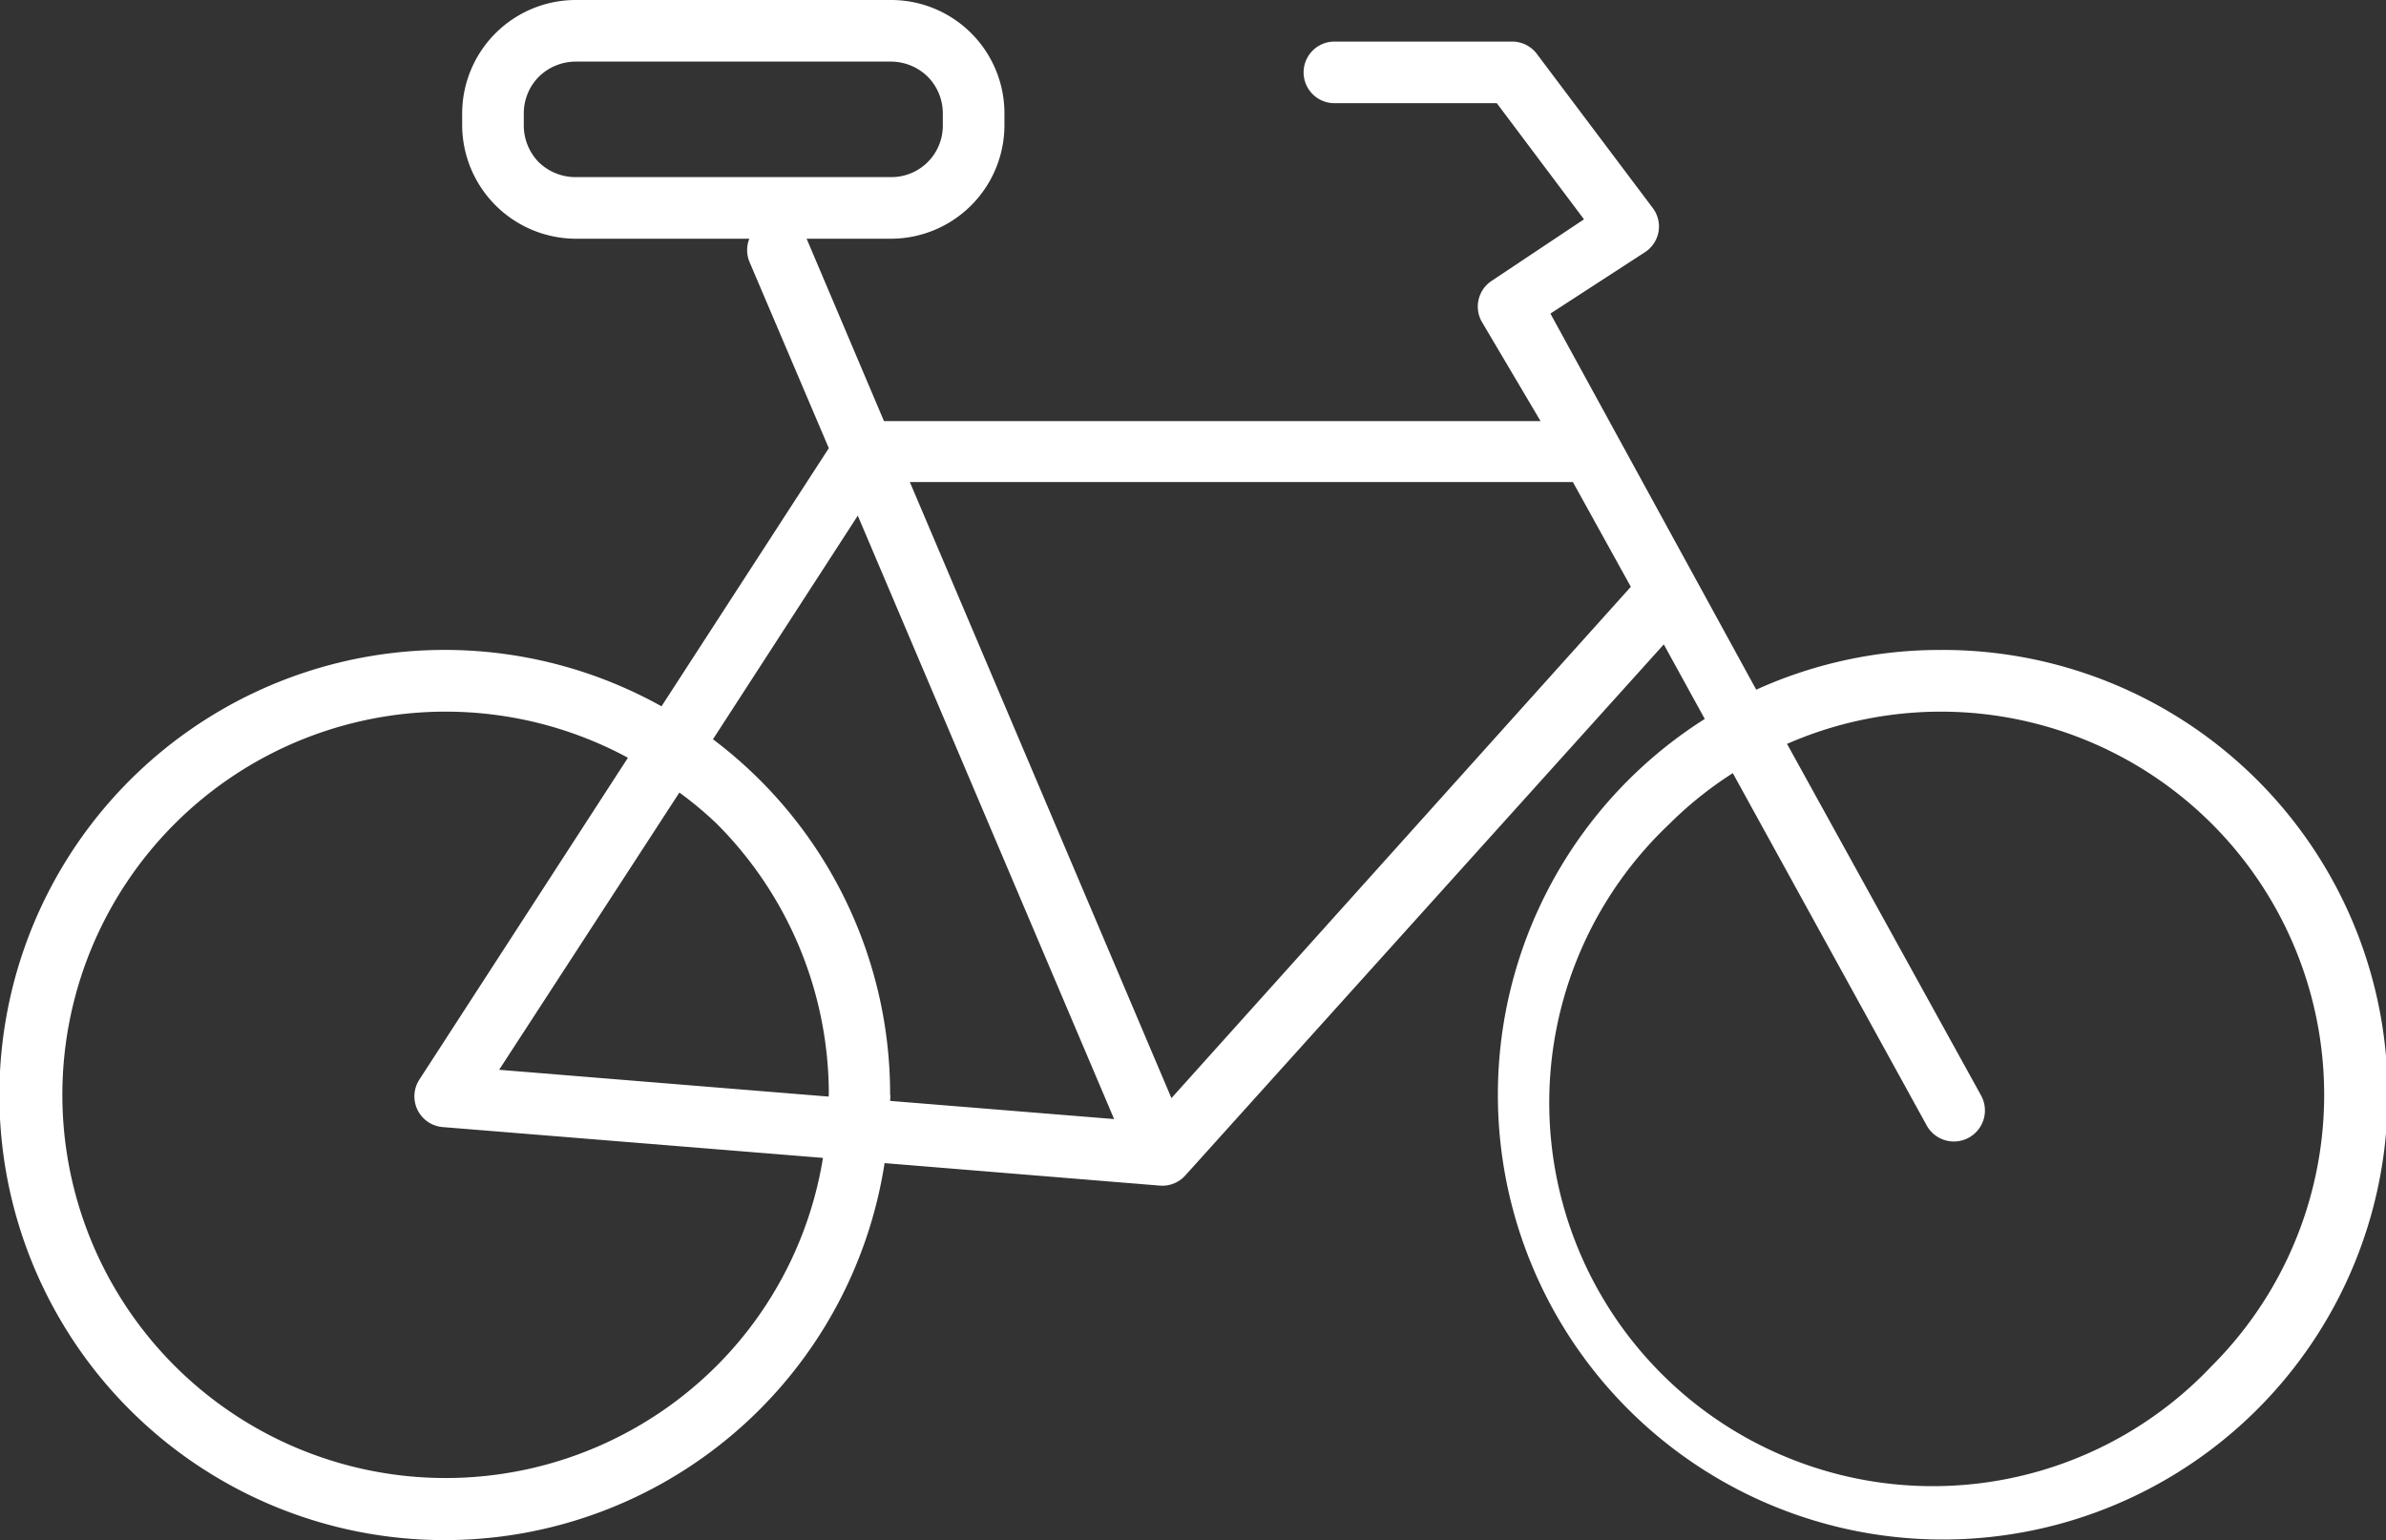 <svg xmlns="http://www.w3.org/2000/svg" viewBox="0 0 77.44 50"><rect x="0" y="0" width="77.44" height="50" fill="#333333" stroke="none"/><defs><style>.cls-1{fill:#fff;}</style></defs><title>header-icon-bike</title><g id="レイヤー_2" data-name="レイヤー 2"><g id="レイヤー_3" data-name="レイヤー 3"><path class="cls-1" d="M63,21.1a14.44,14.44,0,0,0-6,1.29L50.32,10.18l3.08-2a1,1,0,0,0,.43-.66,1,1,0,0,0-.19-.77l-3.76-5a1,1,0,0,0-.8-.4l-5.77,0a1,1,0,0,0,0,2l5.27,0,2.83,3.77-3,2a1,1,0,0,0-.32,1.32L50,13.67H28.69L26.18,7.75h2.75A3.69,3.69,0,0,0,32.6,4.07v-.4A3.68,3.68,0,0,0,28.93,0H18.67A3.69,3.69,0,0,0,15,3.67v.4a3.7,3.7,0,0,0,3.68,3.68h5.64a1,1,0,0,0,0,.74l2.58,6.06-5.43,8.38a14.45,14.45,0,1,0,7.24,14.83l8.93.73a1,1,0,0,0,.83-.33L54,20.92l1.33,2.42A14.44,14.44,0,1,0,63,21.1ZM17.48,5.26A1.71,1.71,0,0,1,17,4.07v-.4a1.69,1.69,0,0,1,.49-1.18A1.71,1.71,0,0,1,18.67,2H28.93a1.71,1.71,0,0,1,1.18.49,1.69,1.69,0,0,1,.49,1.18v.4a1.67,1.67,0,0,1-1.67,1.68H18.67A1.71,1.71,0,0,1,17.48,5.26Zm5.77,39.09A12.44,12.44,0,1,1,20.38,24.6L13.61,35.05a1,1,0,0,0,.76,1.54l12.34,1A12.33,12.33,0,0,1,23.25,44.35Zm3.64-8.75L16.2,34.73l5.85-9a11.76,11.76,0,0,1,1.2,1,12.43,12.43,0,0,1,3.65,8.8A.43.43,0,0,1,26.89,35.6Zm2-.05A14.42,14.42,0,0,0,23.14,24l4.7-7.26,8.32,19.59-7.27-.59C28.89,35.69,28.9,35.62,28.9,35.55Zm9.13.1-8.49-20H51.05l1.88,3.4Zm33.76,8.7a12.45,12.45,0,1,1-17.6-17.6,12.22,12.22,0,0,1,2.06-1.65l6.3,11.45a1,1,0,1,0,1.75-1L58,24.15a12.44,12.44,0,0,1,13.78,20.2Z"/></g></g></svg>
